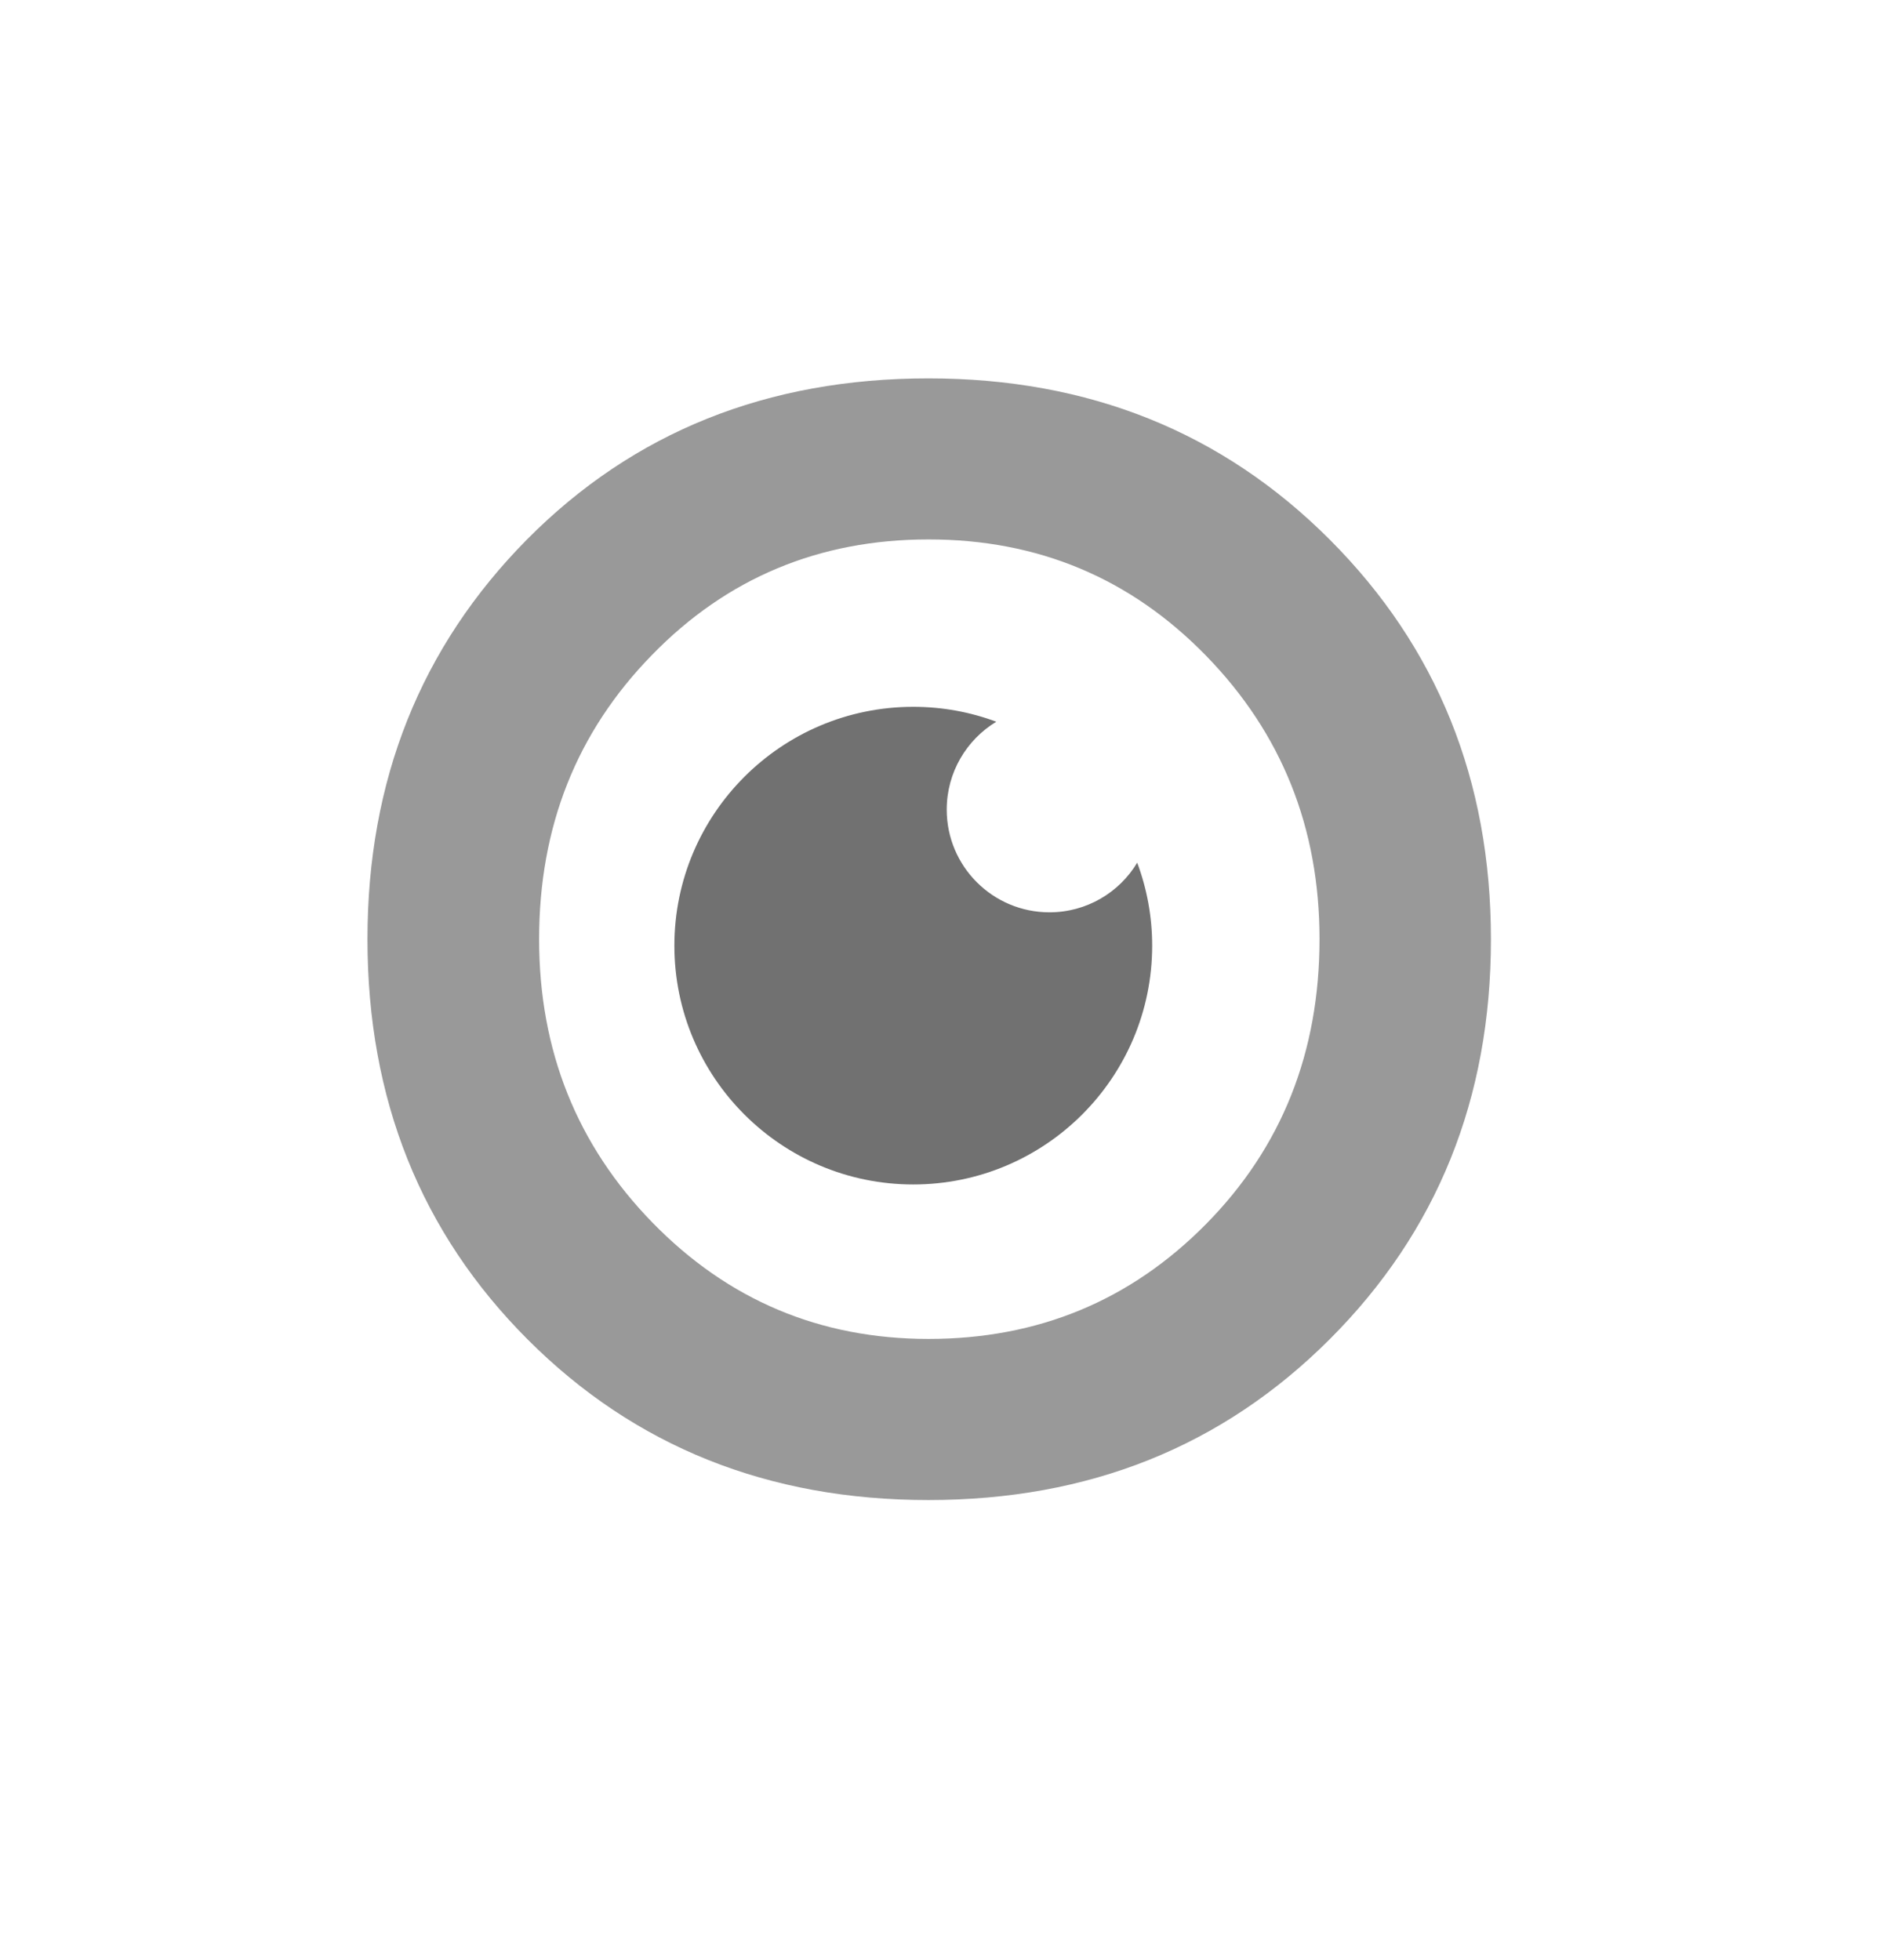 <svg xmlns="http://www.w3.org/2000/svg" width="24" height="25" viewBox="0 0 24 25" fill="none"><path d="M11.839 4.826C13.883 4.826 15.588 5.511 16.957 6.882C18.326 8.253 19.013 9.951 19.013 11.981C19.013 14.01 18.328 15.71 16.957 17.081C15.586 18.452 13.883 19.132 11.839 19.132C9.798 19.132 8.094 18.45 6.732 17.087C5.369 15.724 4.686 14.02 4.686 11.979C4.686 9.951 5.365 8.251 6.721 6.88C8.078 5.511 9.784 4.826 11.839 4.826ZM6.875 11.979C6.875 13.399 7.357 14.605 8.321 15.594C9.285 16.582 10.458 17.077 11.841 17.077C13.237 17.077 14.416 16.589 15.38 15.612C16.344 14.635 16.827 13.424 16.827 11.977C16.827 10.557 16.344 9.352 15.38 8.363C14.416 7.374 13.237 6.88 11.841 6.88C10.446 6.88 9.269 7.372 8.313 8.355C7.353 9.338 6.875 10.545 6.875 11.979Z" fill="#999999"></path><path fill-rule="evenodd" clip-rule="evenodd" d="M14.502 11.003C14.625 11.332 14.693 11.689 14.693 12.061C14.693 13.743 13.328 15.107 11.646 15.107C9.965 15.107 8.6 13.743 8.6 12.061C8.6 10.38 9.965 9.015 11.646 9.015C12.018 9.015 12.376 9.082 12.705 9.205C12.327 9.434 12.073 9.85 12.073 10.326C12.073 11.05 12.66 11.636 13.383 11.636C13.857 11.636 14.274 11.383 14.502 11.003Z" fill="#717171"></path></svg>